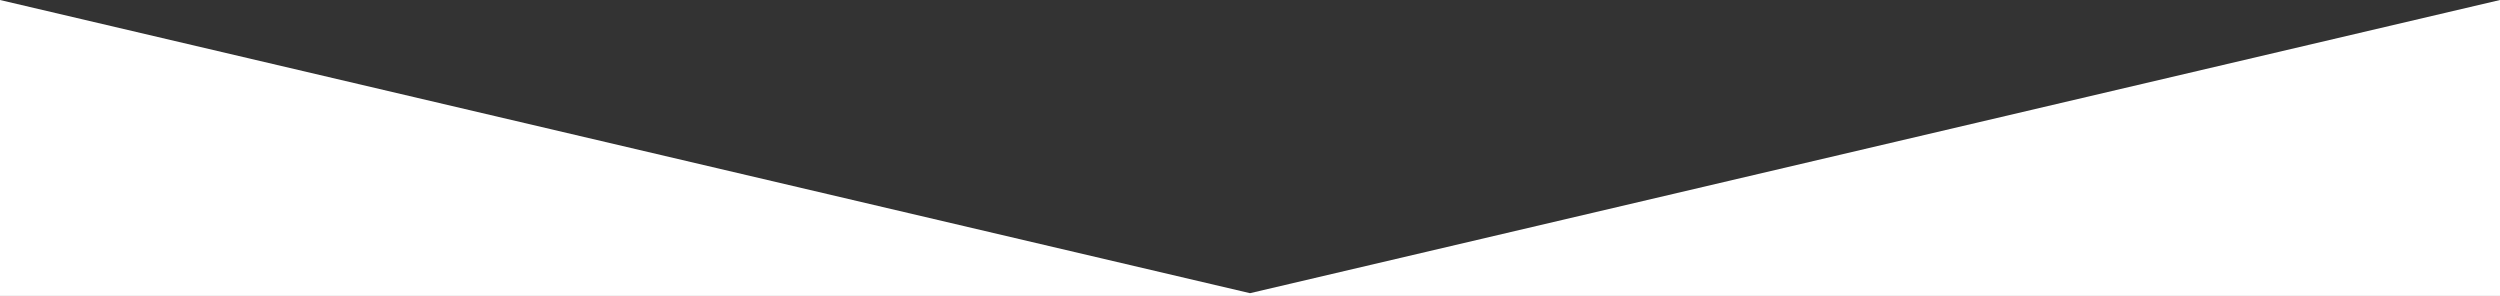 <svg xmlns="http://www.w3.org/2000/svg" width="1920" height="227.272" viewBox="0 0 1920 227.272">
  <rect x="0" y="0" width="1920" height="227.272" fill="#333333" stroke="none"/>
  <path id="Union_1" data-name="Union 1" d="M1667-1239.728H716V-1467l960,225.161L2636-1467v227.272Z" transform="translate(-716 1467)" fill="#fff"/>
</svg>
